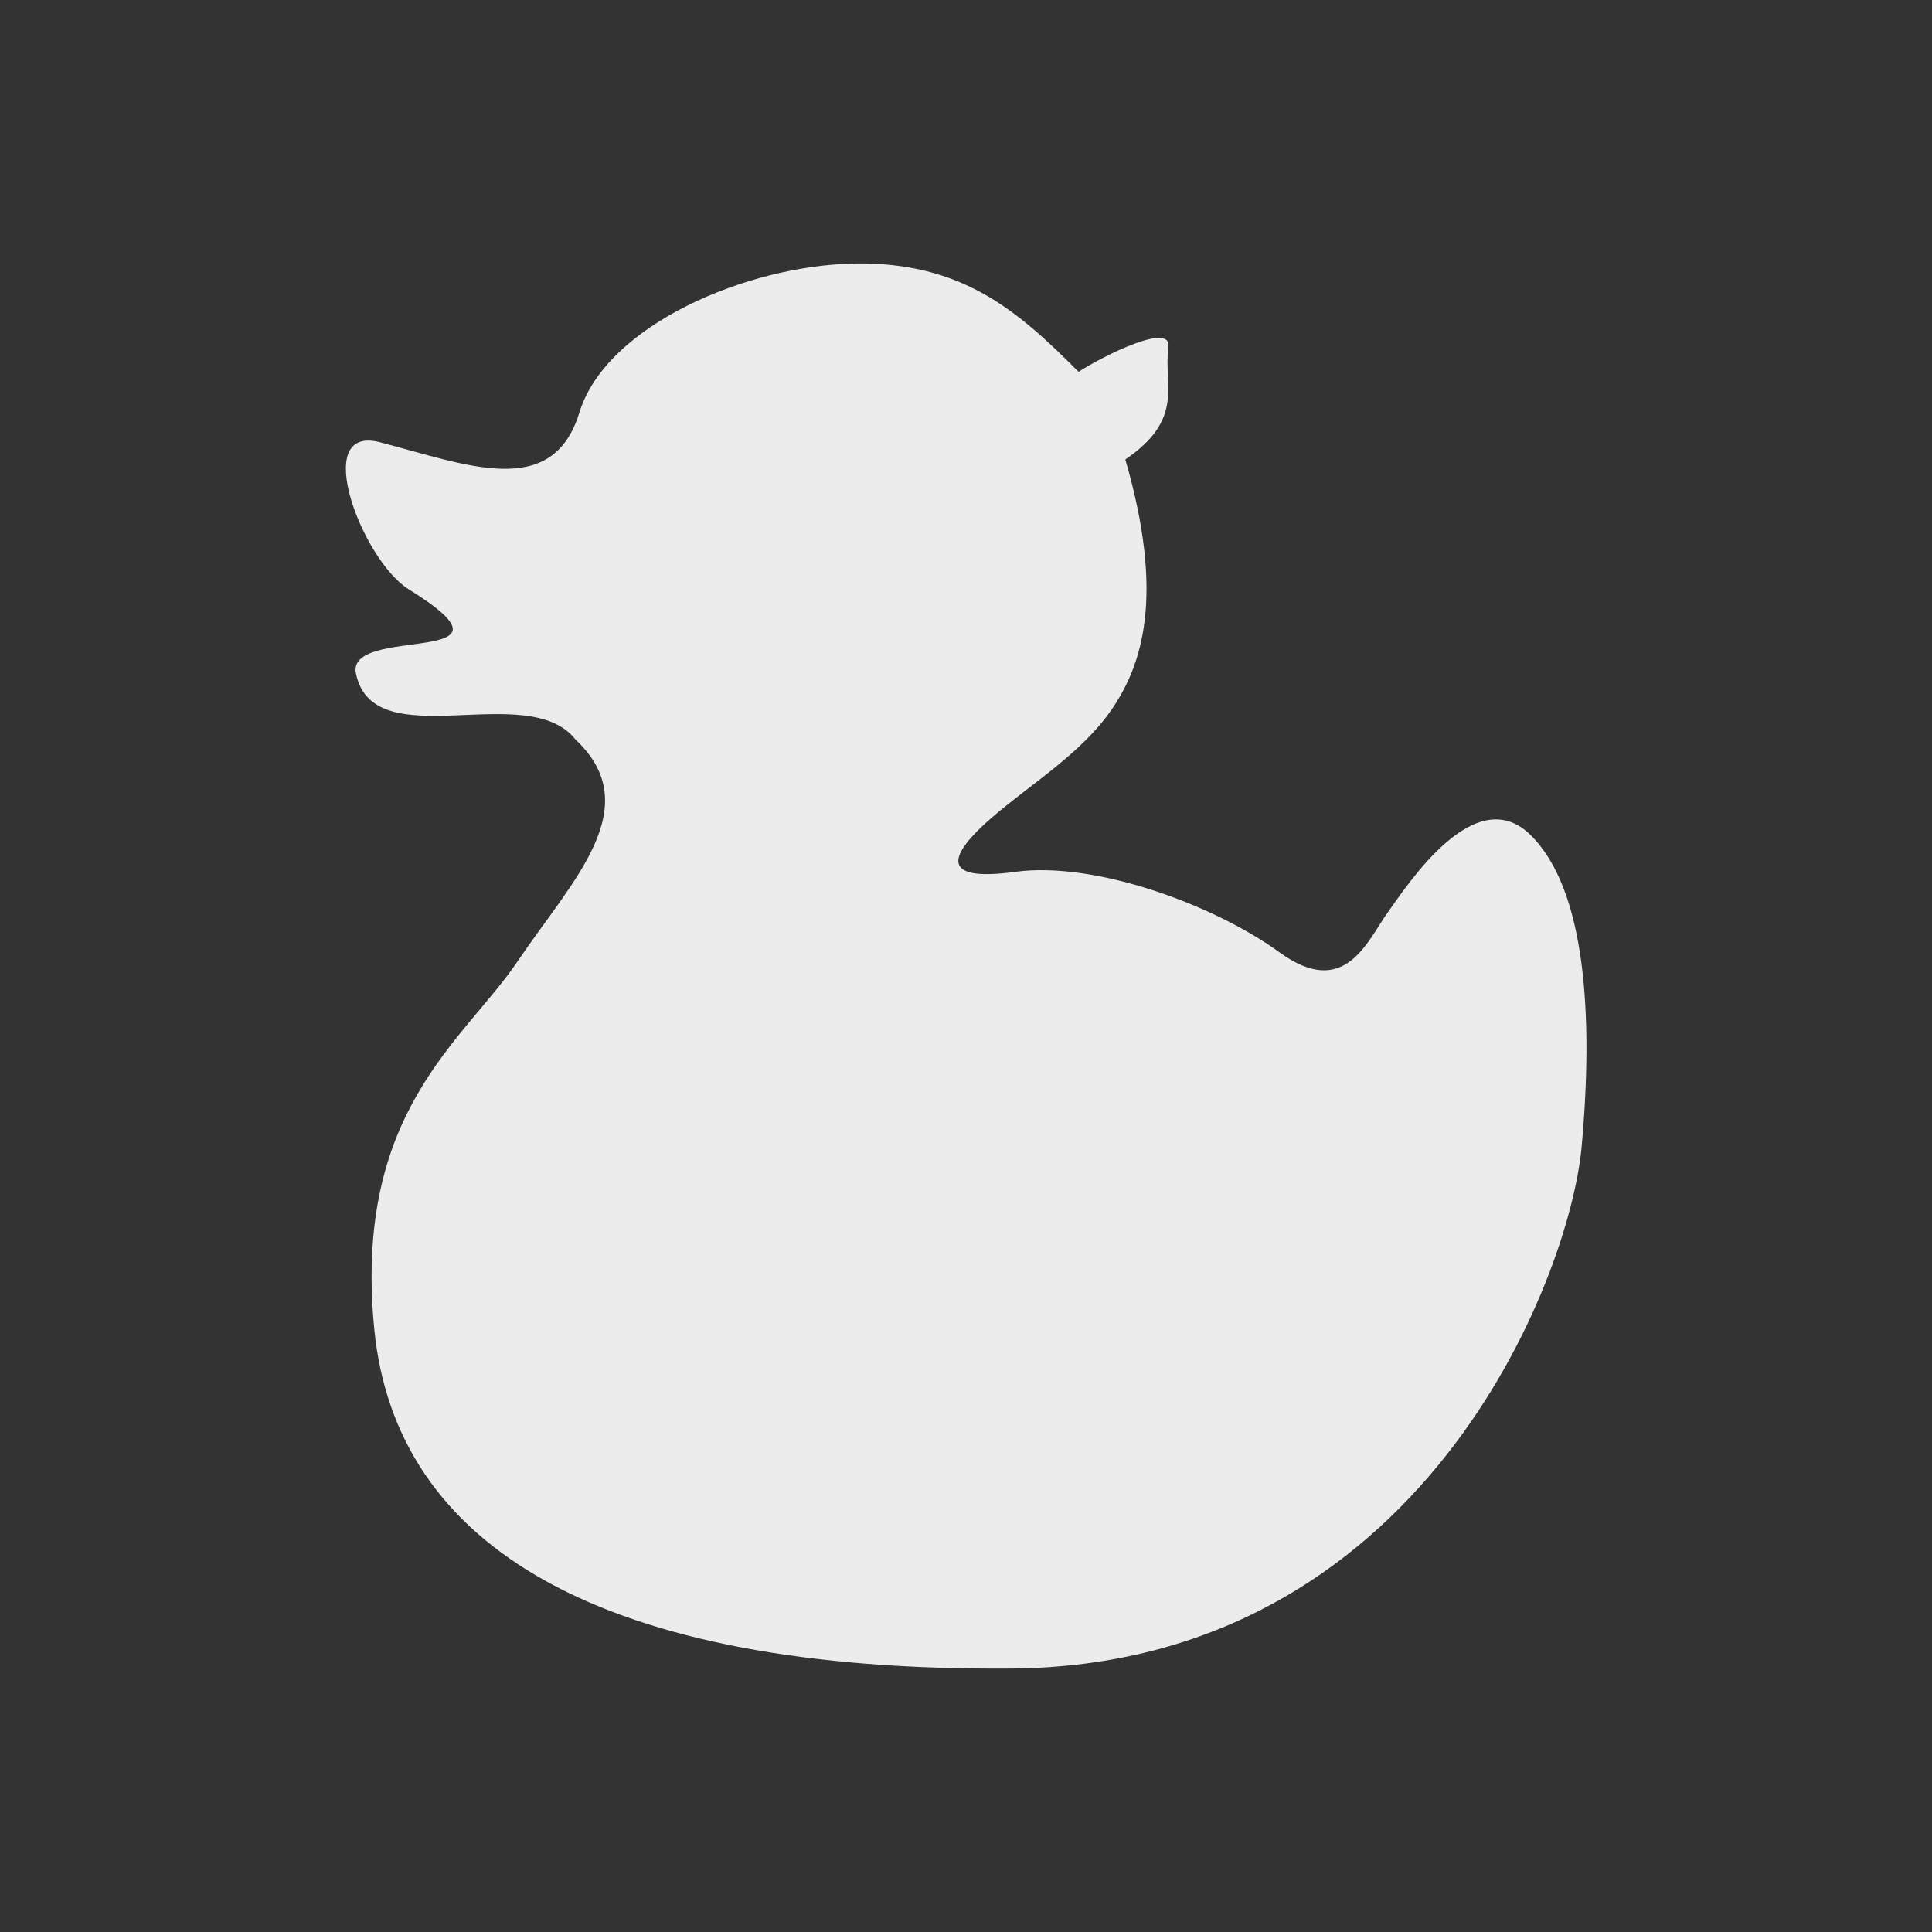 <svg viewBox="0 0 22 22" style="enable-background:new 0 0 22 22" xmlns="http://www.w3.org/2000/svg">
 <rect x="0" y="0" width="22" height="22" fill="#333333" stroke="none"/>
 <path d="m 9.737 3 c 1.22 -0.016 1.851 0.537 2.545 1.234 0.288 -0.186 1.064 -0.572 1.023 -0.281 -0.06 0.43 0.193 0.814 -0.491 1.279 0.453 1.558 0.192 2.341 -0.156 2.848 -0.348 0.507 -0.937 0.857 -1.38 1.244 -0.443 0.387 -0.623 0.728 0.281 0.604 0.904 -0.124 2.26 0.372 3.01 0.916 0.748 0.544 1 -0.13 1.235 -0.456 0.234 -0.326 0.994 -1.497 1.623 -0.881 0.629 0.616 0.72 2.054 0.583 3.553 -0.136 1.499 -1.825 5.904 -6.495 5.94 -4.671 0.036 -7.01 -1.386 -7.253 -3.864 c -0.243 -2.478 1.021 -3.283 1.633 -4.191 0.612 -0.908 1.48 -1.752 0.66 -2.522 -0.545 -0.695 -2.285 0.204 -2.499 -0.741 -0.15 -0.584 2.066 -0.064 0.591 -0.976 -0.522 -0.334 -1.113 -1.866 -0.328 -1.672 0.988 0.256 1.971 0.667 2.278 -0.335 0.307 -1 1.921 -1.682 3.142 -1.698 z" style="fill:#ececec;fill-opacity:1"/>
</svg>

